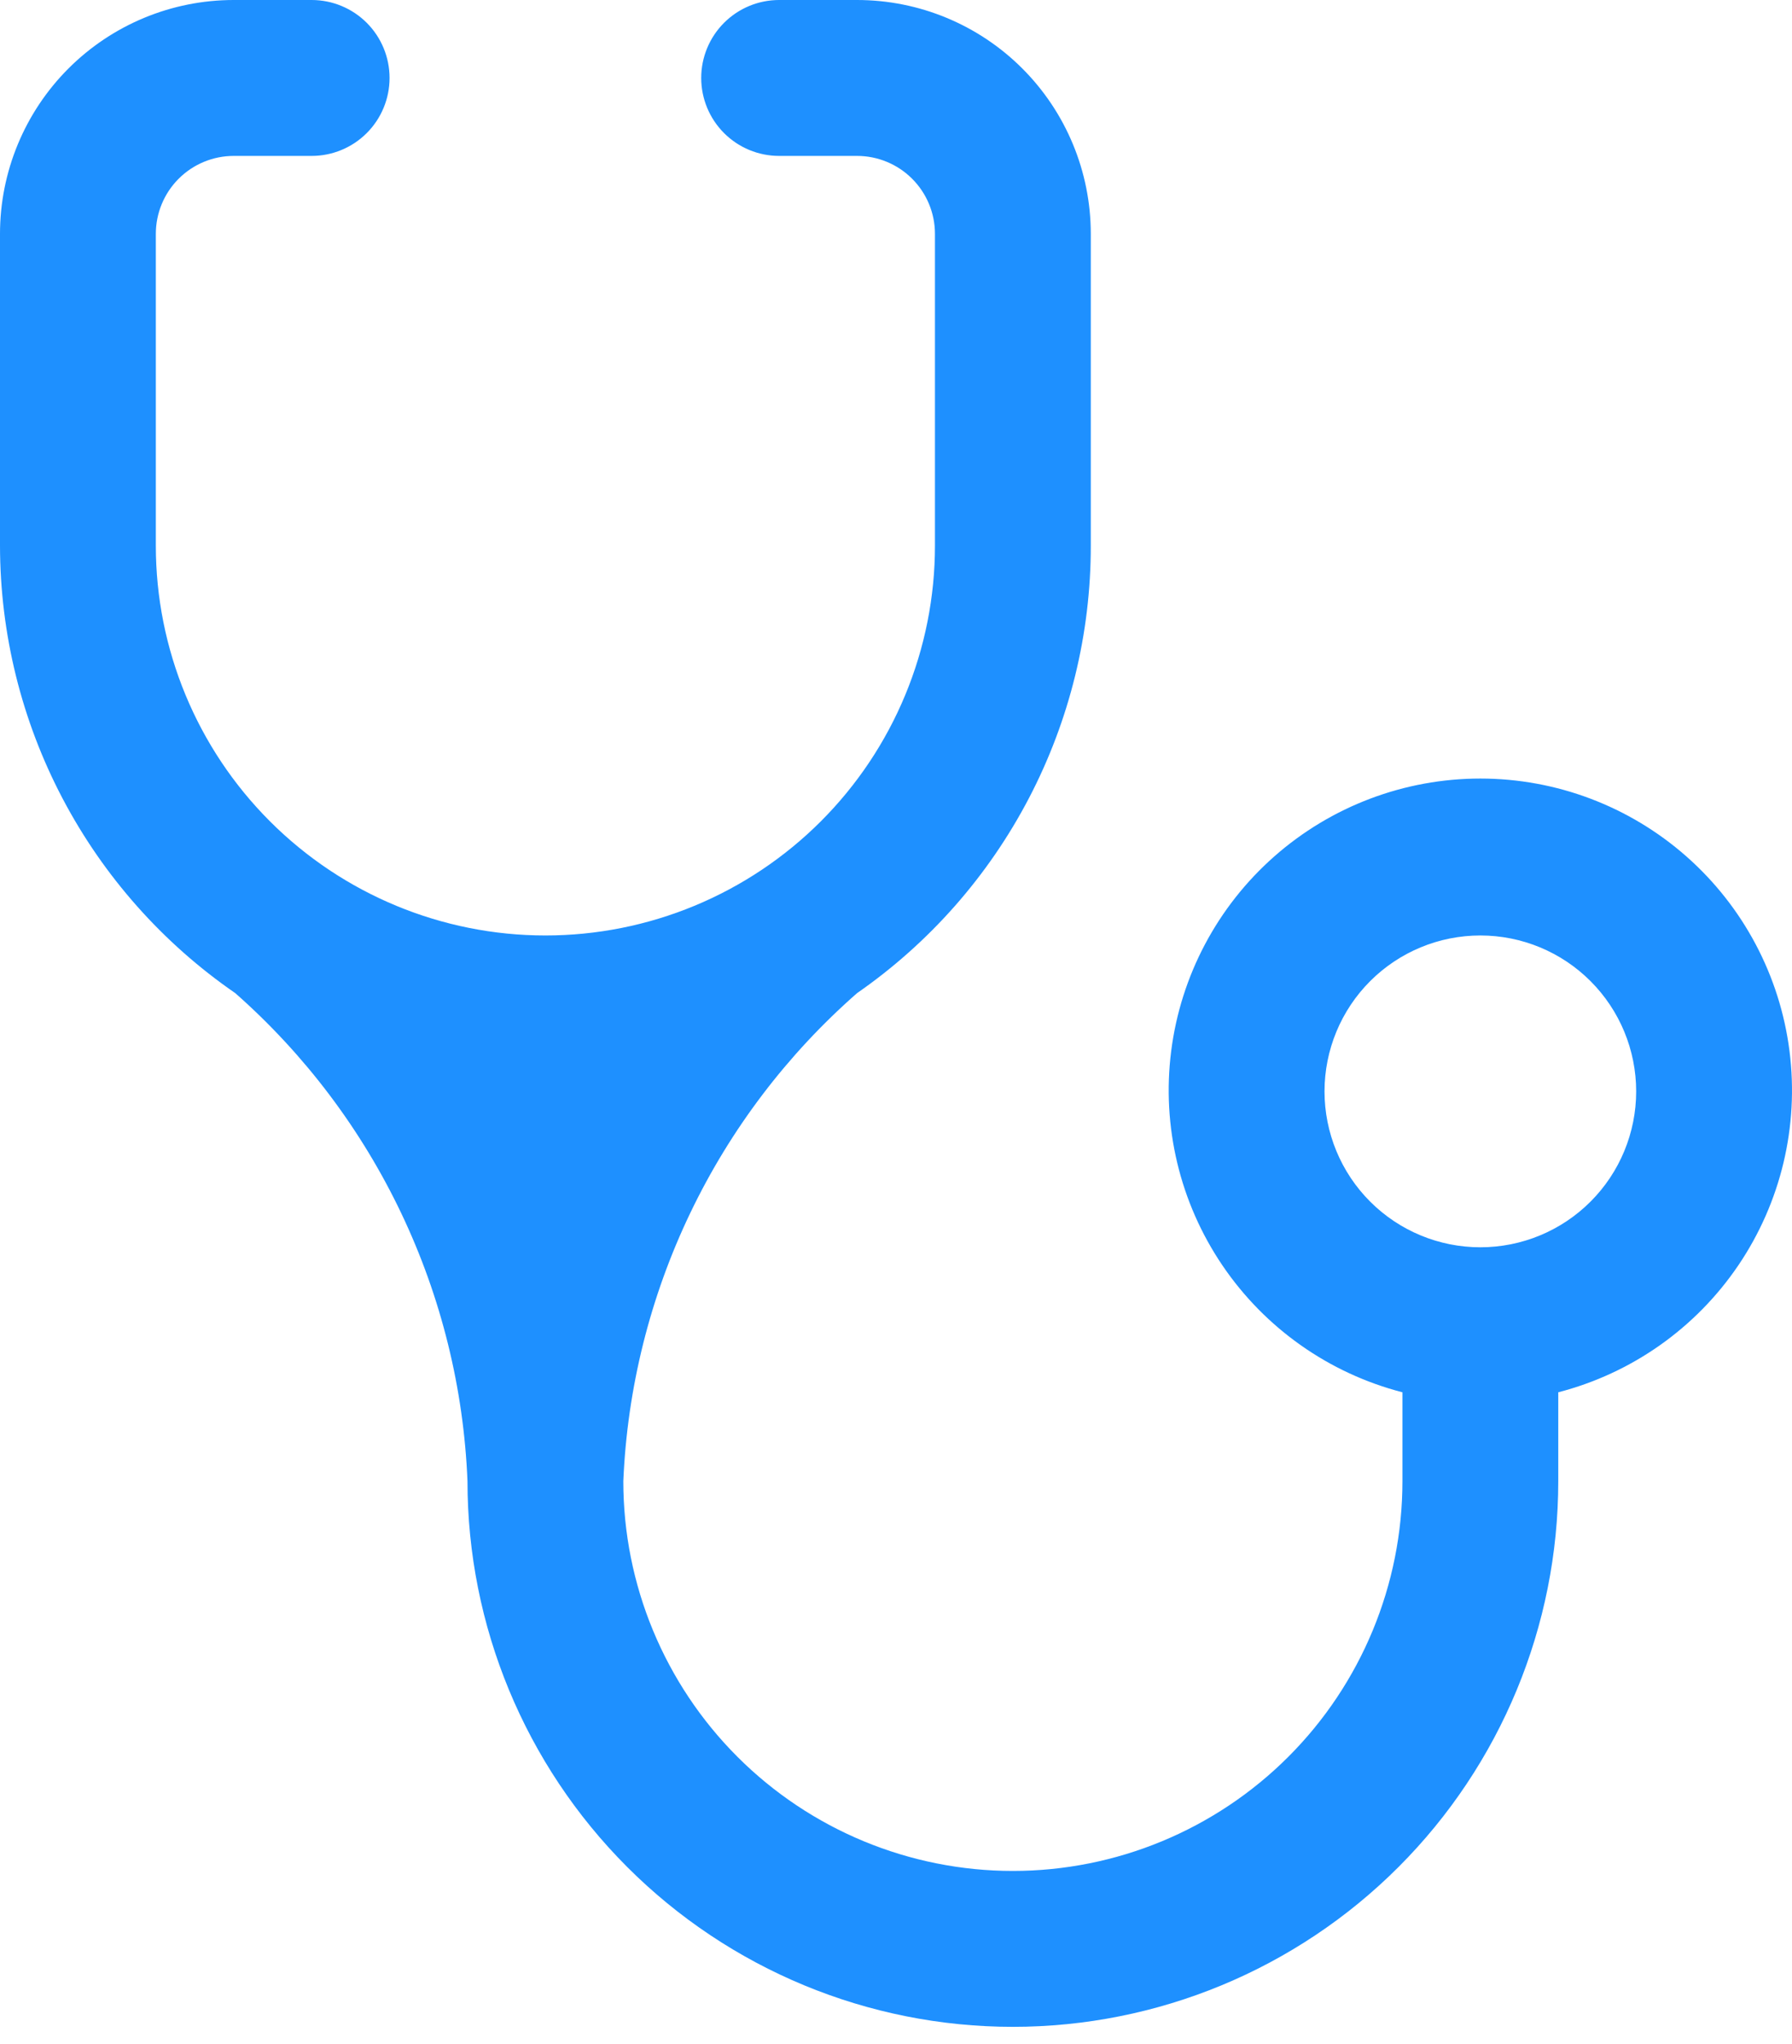 <?xml version="1.0" encoding="UTF-8"?>
<svg xmlns="http://www.w3.org/2000/svg" width="100" height="114" viewBox="0 0 100 114" fill="none">
  <path d="M30.435 52.174C24.669 52.174 19.14 49.883 15.063 45.807C10.986 41.73 8.696 36.2 8.696 30.435V13.043C8.696 11.89 9.154 10.784 9.969 9.969C10.784 9.154 11.89 8.696 13.043 8.696H17.391C18.544 8.696 19.65 8.238 20.466 7.422C21.281 6.607 21.739 5.501 21.739 4.348C21.739 3.195 21.281 2.089 20.466 1.273C19.65 0.458 18.544 0 17.391 0H13.043C9.584 0 6.266 1.374 3.82 3.82C1.374 6.266 0 9.584 0 13.043V30.435C0.006 35.347 1.203 40.184 3.49 44.531C5.778 48.878 9.086 52.605 13.13 55.391C17.017 58.818 20.168 62.996 22.395 67.674C24.622 72.351 25.878 77.432 26.087 82.609C26.087 90.68 29.294 98.422 35.001 104.129C40.709 109.837 48.45 113.043 56.522 113.043C64.594 113.043 72.335 109.837 78.042 104.129C83.75 98.422 86.957 90.68 86.957 82.609V77.652C91.055 76.594 94.627 74.077 97.003 70.574C99.378 67.07 100.395 62.821 99.861 58.622C99.328 54.422 97.281 50.562 94.105 47.764C90.929 44.966 86.842 43.422 82.609 43.422C78.376 43.422 74.288 44.966 71.112 47.764C67.936 50.562 65.889 54.422 65.356 58.622C64.823 62.821 65.839 67.07 68.215 70.574C70.59 74.077 74.162 76.594 78.261 77.652V82.609C78.261 88.374 75.971 93.904 71.894 97.981C67.817 102.057 62.287 104.348 56.522 104.348C50.756 104.348 45.227 102.057 41.15 97.981C37.073 93.904 34.783 88.374 34.783 82.609C35.003 77.426 36.272 72.341 38.514 67.663C40.756 62.984 43.924 58.81 47.826 55.391C51.855 52.595 55.146 48.864 57.418 44.517C59.689 40.171 60.874 35.339 60.87 30.435V13.043C60.87 9.584 59.495 6.266 57.049 3.82C54.603 1.374 51.285 0 47.826 0H43.478C42.325 0 41.219 0.458 40.404 1.273C39.589 2.089 39.13 3.195 39.13 4.348C39.13 5.501 39.589 6.607 40.404 7.422C41.219 8.238 42.325 8.696 43.478 8.696H47.826C48.979 8.696 50.085 9.154 50.9 9.969C51.716 10.784 52.174 11.89 52.174 13.043V30.435C52.174 33.29 51.612 36.117 50.519 38.754C49.427 41.392 47.825 43.788 45.807 45.807C43.788 47.825 41.392 49.427 38.754 50.519C36.117 51.612 33.29 52.174 30.435 52.174ZM82.609 69.565C80.302 69.565 78.091 68.649 76.46 67.018C74.829 65.388 73.913 63.176 73.913 60.87C73.913 58.563 74.829 56.352 76.46 54.721C78.091 53.09 80.302 52.174 82.609 52.174C84.915 52.174 87.127 53.09 88.757 54.721C90.388 56.352 91.304 58.563 91.304 60.87C91.304 63.176 90.388 65.388 88.757 67.018C87.127 68.649 84.915 69.565 82.609 69.565Z" fill="#1E90FF"></path>
</svg>

